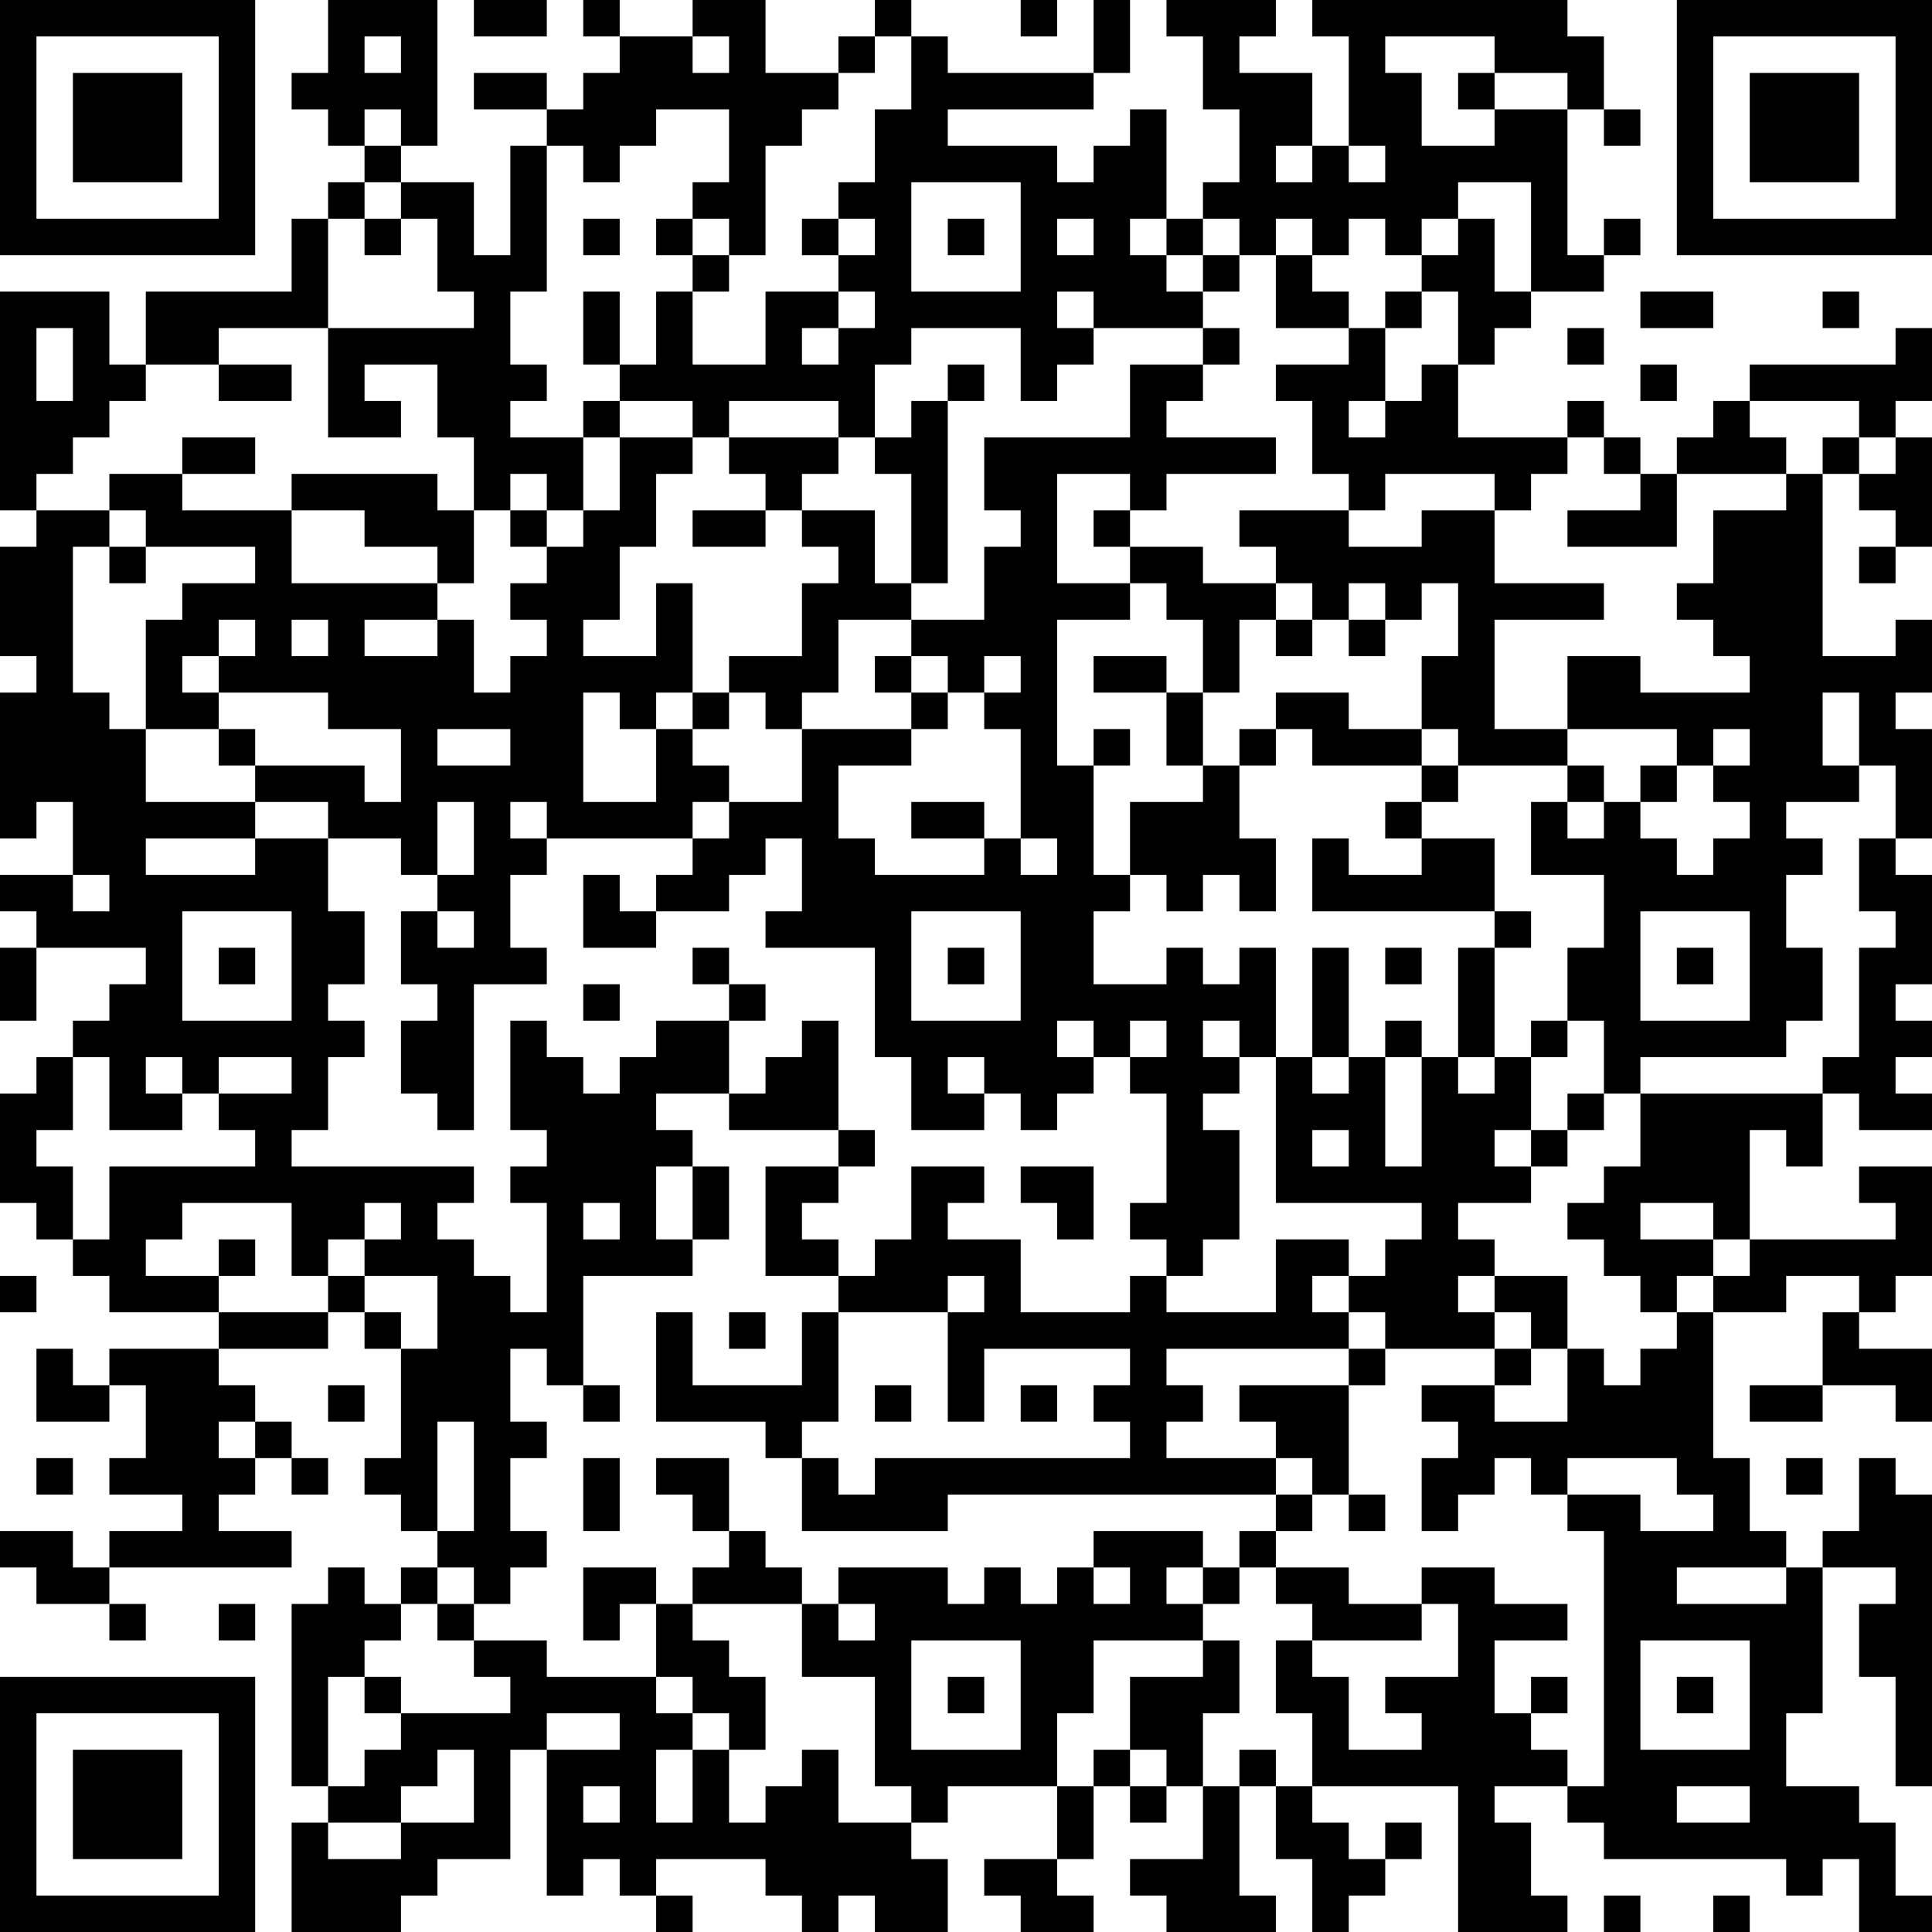 <?xml version="1.0" encoding="UTF-8"?>
<svg xmlns="http://www.w3.org/2000/svg" version="1.1" width="250" height="250" viewBox="0 0 250 250"><rect x="0" y="0" width="250" height="250" fill="#ffffff"/><g transform="scale(4.717)"><g transform="translate(0,0)"><path fill-rule="evenodd" d="M9 0L9 2L8 2L8 3L9 3L9 4L10 4L10 5L9 5L9 6L8 6L8 8L4 8L4 10L3 10L3 8L0 8L0 14L1 14L1 15L0 15L0 18L1 18L1 19L0 19L0 23L1 23L1 22L2 22L2 24L0 24L0 25L1 25L1 26L0 26L0 28L1 28L1 26L4 26L4 27L3 27L3 28L2 28L2 29L1 29L1 30L0 30L0 33L1 33L1 34L2 34L2 35L3 35L3 36L6 36L6 37L3 37L3 38L2 38L2 37L1 37L1 39L3 39L3 38L4 38L4 40L3 40L3 41L5 41L5 42L3 42L3 43L2 43L2 42L0 42L0 43L1 43L1 44L3 44L3 45L4 45L4 44L3 44L3 43L8 43L8 42L6 42L6 41L7 41L7 40L8 40L8 41L9 41L9 40L8 40L8 39L7 39L7 38L6 38L6 37L9 37L9 36L10 36L10 37L11 37L11 40L10 40L10 41L11 41L11 42L12 42L12 43L11 43L11 44L10 44L10 43L9 43L9 44L8 44L8 49L9 49L9 50L8 50L8 53L11 53L11 52L12 52L12 51L14 51L14 48L15 48L15 52L16 52L16 51L17 51L17 52L18 52L18 53L19 53L19 52L18 52L18 51L21 51L21 52L22 52L22 53L23 53L23 52L24 52L24 53L26 53L26 51L25 51L25 50L26 50L26 49L29 49L29 51L27 51L27 52L28 52L28 53L30 53L30 52L29 52L29 51L30 51L30 49L31 49L31 50L32 50L32 49L33 49L33 51L31 51L31 52L32 52L32 53L35 53L35 52L34 52L34 49L35 49L35 51L36 51L36 53L37 53L37 52L38 52L38 51L39 51L39 50L38 50L38 51L37 51L37 50L36 50L36 49L40 49L40 53L43 53L43 52L42 52L42 50L41 50L41 49L43 49L43 50L44 50L44 51L49 51L49 52L50 52L50 51L51 51L51 53L53 53L53 52L52 52L52 50L51 50L51 49L49 49L49 47L50 47L50 43L52 43L52 44L51 44L51 46L52 46L52 49L53 49L53 41L52 41L52 40L51 40L51 42L50 42L50 43L49 43L49 42L48 42L48 40L47 40L47 36L49 36L49 35L51 35L51 36L50 36L50 38L48 38L48 39L50 39L50 38L52 38L52 39L53 39L53 37L51 37L51 36L52 36L52 35L53 35L53 32L51 32L51 33L52 33L52 34L48 34L48 31L49 31L49 32L50 32L50 30L51 30L51 31L53 31L53 30L52 30L52 29L53 29L53 28L52 28L52 27L53 27L53 24L52 24L52 23L53 23L53 20L52 20L52 19L53 19L53 17L52 17L52 18L50 18L50 13L51 13L51 14L52 14L52 15L51 15L51 16L52 16L52 15L53 15L53 12L52 12L52 11L53 11L53 9L52 9L52 10L48 10L48 11L47 11L47 12L46 12L46 13L45 13L45 12L44 12L44 11L43 11L43 12L40 12L40 10L41 10L41 9L42 9L42 8L44 8L44 7L45 7L45 6L44 6L44 7L43 7L43 3L44 3L44 4L45 4L45 3L44 3L44 1L43 1L43 0L36 0L36 1L37 1L37 4L36 4L36 2L34 2L34 1L35 1L35 0L32 0L32 1L33 1L33 3L34 3L34 5L33 5L33 6L32 6L32 3L31 3L31 4L30 4L30 5L29 5L29 4L26 4L26 3L30 3L30 2L31 2L31 0L30 0L30 2L26 2L26 1L25 1L25 0L24 0L24 1L23 1L23 2L21 2L21 0L19 0L19 1L17 1L17 0L16 0L16 1L17 1L17 2L16 2L16 3L15 3L15 2L13 2L13 3L15 3L15 4L14 4L14 7L13 7L13 5L11 5L11 4L12 4L12 0ZM13 0L13 1L15 1L15 0ZM28 0L28 1L29 1L29 0ZM10 1L10 2L11 2L11 1ZM19 1L19 2L20 2L20 1ZM24 1L24 2L23 2L23 3L22 3L22 4L21 4L21 7L20 7L20 6L19 6L19 5L20 5L20 3L18 3L18 4L17 4L17 5L16 5L16 4L15 4L15 8L14 8L14 10L15 10L15 11L14 11L14 12L16 12L16 14L15 14L15 13L14 13L14 14L13 14L13 12L12 12L12 10L10 10L10 11L11 11L11 12L9 12L9 9L13 9L13 8L12 8L12 6L11 6L11 5L10 5L10 6L9 6L9 9L6 9L6 10L4 10L4 11L3 11L3 12L2 12L2 13L1 13L1 14L3 14L3 15L2 15L2 19L3 19L3 20L4 20L4 22L7 22L7 23L4 23L4 24L7 24L7 23L9 23L9 25L10 25L10 27L9 27L9 28L10 28L10 29L9 29L9 31L8 31L8 32L13 32L13 33L12 33L12 34L13 34L13 35L14 35L14 36L15 36L15 33L14 33L14 32L15 32L15 31L14 31L14 28L15 28L15 29L16 29L16 30L17 30L17 29L18 29L18 28L20 28L20 30L18 30L18 31L19 31L19 32L18 32L18 34L19 34L19 35L16 35L16 38L15 38L15 37L14 37L14 39L15 39L15 40L14 40L14 42L15 42L15 43L14 43L14 44L13 44L13 43L12 43L12 44L11 44L11 45L10 45L10 46L9 46L9 49L10 49L10 48L11 48L11 47L14 47L14 46L13 46L13 45L15 45L15 46L18 46L18 47L19 47L19 48L18 48L18 50L19 50L19 48L20 48L20 50L21 50L21 49L22 49L22 48L23 48L23 50L25 50L25 49L24 49L24 46L22 46L22 44L23 44L23 45L24 45L24 44L23 44L23 43L26 43L26 44L27 44L27 43L28 43L28 44L29 44L29 43L30 43L30 44L31 44L31 43L30 43L30 42L33 42L33 43L32 43L32 44L33 44L33 45L30 45L30 47L29 47L29 49L30 49L30 48L31 48L31 49L32 49L32 48L31 48L31 46L33 46L33 45L34 45L34 47L33 47L33 49L34 49L34 48L35 48L35 49L36 49L36 47L35 47L35 45L36 45L36 46L37 46L37 48L39 48L39 47L38 47L38 46L40 46L40 44L39 44L39 43L41 43L41 44L43 44L43 45L41 45L41 47L42 47L42 48L43 48L43 49L44 49L44 42L43 42L43 41L45 41L45 42L47 42L47 41L46 41L46 40L43 40L43 41L42 41L42 40L41 40L41 41L40 41L40 42L39 42L39 40L40 40L40 39L39 39L39 38L41 38L41 39L43 39L43 37L44 37L44 38L45 38L45 37L46 37L46 36L47 36L47 35L48 35L48 34L47 34L47 33L45 33L45 34L47 34L47 35L46 35L46 36L45 36L45 35L44 35L44 34L43 34L43 33L44 33L44 32L45 32L45 30L50 30L50 29L51 29L51 26L52 26L52 25L51 25L51 23L52 23L52 21L51 21L51 19L50 19L50 21L51 21L51 22L49 22L49 23L50 23L50 24L49 24L49 26L50 26L50 28L49 28L49 29L45 29L45 30L44 30L44 28L43 28L43 26L44 26L44 24L42 24L42 22L43 22L43 23L44 23L44 22L45 22L45 23L46 23L46 24L47 24L47 23L48 23L48 22L47 22L47 21L48 21L48 20L47 20L47 21L46 21L46 20L43 20L43 18L45 18L45 19L48 19L48 18L47 18L47 17L46 17L46 16L47 16L47 14L49 14L49 13L50 13L50 12L51 12L51 13L52 13L52 12L51 12L51 11L48 11L48 12L49 12L49 13L46 13L46 15L43 15L43 14L45 14L45 13L44 13L44 12L43 12L43 13L42 13L42 14L41 14L41 13L38 13L38 14L37 14L37 13L36 13L36 11L35 11L35 10L37 10L37 9L38 9L38 11L37 11L37 12L38 12L38 11L39 11L39 10L40 10L40 8L39 8L39 7L40 7L40 6L41 6L41 8L42 8L42 5L40 5L40 6L39 6L39 7L38 7L38 6L37 6L37 7L36 7L36 6L35 6L35 7L34 7L34 6L33 6L33 7L32 7L32 6L31 6L31 7L32 7L32 8L33 8L33 9L30 9L30 8L29 8L29 9L30 9L30 10L29 10L29 11L28 11L28 9L25 9L25 10L24 10L24 12L23 12L23 11L20 11L20 12L19 12L19 11L17 11L17 10L18 10L18 8L19 8L19 10L21 10L21 8L23 8L23 9L22 9L22 10L23 10L23 9L24 9L24 8L23 8L23 7L24 7L24 6L23 6L23 5L24 5L24 3L25 3L25 1ZM38 1L38 2L39 2L39 4L41 4L41 3L43 3L43 2L41 2L41 1ZM40 2L40 3L41 3L41 2ZM10 3L10 4L11 4L11 3ZM35 4L35 5L36 5L36 4ZM37 4L37 5L38 5L38 4ZM25 5L25 8L28 8L28 5ZM10 6L10 7L11 7L11 6ZM16 6L16 7L17 7L17 6ZM18 6L18 7L19 7L19 8L20 8L20 7L19 7L19 6ZM22 6L22 7L23 7L23 6ZM26 6L26 7L27 7L27 6ZM29 6L29 7L30 7L30 6ZM33 7L33 8L34 8L34 7ZM35 7L35 9L37 9L37 8L36 8L36 7ZM16 8L16 10L17 10L17 8ZM38 8L38 9L39 9L39 8ZM45 8L45 9L47 9L47 8ZM50 8L50 9L51 9L51 8ZM1 9L1 11L2 11L2 9ZM33 9L33 10L31 10L31 12L27 12L27 14L28 14L28 15L27 15L27 17L25 17L25 16L26 16L26 11L27 11L27 10L26 10L26 11L25 11L25 12L24 12L24 13L25 13L25 16L24 16L24 14L22 14L22 13L23 13L23 12L20 12L20 13L21 13L21 14L19 14L19 15L21 15L21 14L22 14L22 15L23 15L23 16L22 16L22 18L20 18L20 19L19 19L19 16L18 16L18 18L16 18L16 17L17 17L17 15L18 15L18 13L19 13L19 12L17 12L17 11L16 11L16 12L17 12L17 14L16 14L16 15L15 15L15 14L14 14L14 15L15 15L15 16L14 16L14 17L15 17L15 18L14 18L14 19L13 19L13 17L12 17L12 16L13 16L13 14L12 14L12 13L8 13L8 14L5 14L5 13L7 13L7 12L5 12L5 13L3 13L3 14L4 14L4 15L3 15L3 16L4 16L4 15L7 15L7 16L5 16L5 17L4 17L4 20L6 20L6 21L7 21L7 22L9 22L9 23L11 23L11 24L12 24L12 25L11 25L11 27L12 27L12 28L11 28L11 30L12 30L12 31L13 31L13 27L15 27L15 26L14 26L14 24L15 24L15 23L19 23L19 24L18 24L18 25L17 25L17 24L16 24L16 26L18 26L18 25L20 25L20 24L21 24L21 23L22 23L22 25L21 25L21 26L24 26L24 29L25 29L25 31L27 31L27 30L28 30L28 31L29 31L29 30L30 30L30 29L31 29L31 30L32 30L32 33L31 33L31 34L32 34L32 35L31 35L31 36L28 36L28 34L26 34L26 33L27 33L27 32L25 32L25 34L24 34L24 35L23 35L23 34L22 34L22 33L23 33L23 32L24 32L24 31L23 31L23 28L22 28L22 29L21 29L21 30L20 30L20 31L23 31L23 32L21 32L21 35L23 35L23 36L22 36L22 38L19 38L19 36L18 36L18 39L21 39L21 40L22 40L22 42L26 42L26 41L35 41L35 42L34 42L34 43L33 43L33 44L34 44L34 43L35 43L35 44L36 44L36 45L39 45L39 44L37 44L37 43L35 43L35 42L36 42L36 41L37 41L37 42L38 42L38 41L37 41L37 38L38 38L38 37L41 37L41 38L42 38L42 37L43 37L43 35L41 35L41 34L40 34L40 33L42 33L42 32L43 32L43 31L44 31L44 30L43 30L43 31L42 31L42 29L43 29L43 28L42 28L42 29L41 29L41 26L42 26L42 25L41 25L41 23L39 23L39 22L40 22L40 21L43 21L43 22L44 22L44 21L43 21L43 20L41 20L41 17L44 17L44 16L41 16L41 14L39 14L39 15L37 15L37 14L34 14L34 15L35 15L35 16L33 16L33 15L31 15L31 14L32 14L32 13L35 13L35 12L32 12L32 11L33 11L33 10L34 10L34 9ZM43 9L43 10L44 10L44 9ZM6 10L6 11L8 11L8 10ZM45 10L45 11L46 11L46 10ZM29 13L29 16L31 16L31 17L29 17L29 21L30 21L30 24L31 24L31 25L30 25L30 27L32 27L32 26L33 26L33 27L34 27L34 26L35 26L35 29L34 29L34 28L33 28L33 29L34 29L34 30L33 30L33 31L34 31L34 34L33 34L33 35L32 35L32 36L35 36L35 34L37 34L37 35L36 35L36 36L37 36L37 37L32 37L32 38L33 38L33 39L32 39L32 40L35 40L35 41L36 41L36 40L35 40L35 39L34 39L34 38L37 38L37 37L38 37L38 36L37 36L37 35L38 35L38 34L39 34L39 33L35 33L35 29L36 29L36 30L37 30L37 29L38 29L38 32L39 32L39 29L40 29L40 30L41 30L41 29L40 29L40 26L41 26L41 25L36 25L36 23L37 23L37 24L39 24L39 23L38 23L38 22L39 22L39 21L40 21L40 20L39 20L39 18L40 18L40 16L39 16L39 17L38 17L38 16L37 16L37 17L36 17L36 16L35 16L35 17L34 17L34 19L33 19L33 17L32 17L32 16L31 16L31 15L30 15L30 14L31 14L31 13ZM8 14L8 16L12 16L12 15L10 15L10 14ZM6 17L6 18L5 18L5 19L6 19L6 20L7 20L7 21L10 21L10 22L11 22L11 20L9 20L9 19L6 19L6 18L7 18L7 17ZM8 17L8 18L9 18L9 17ZM10 17L10 18L12 18L12 17ZM23 17L23 19L22 19L22 20L21 20L21 19L20 19L20 20L19 20L19 19L18 19L18 20L17 20L17 19L16 19L16 22L18 22L18 20L19 20L19 21L20 21L20 22L19 22L19 23L20 23L20 22L22 22L22 20L25 20L25 21L23 21L23 23L24 23L24 24L27 24L27 23L28 23L28 24L29 24L29 23L28 23L28 20L27 20L27 19L28 19L28 18L27 18L27 19L26 19L26 18L25 18L25 17ZM35 17L35 18L36 18L36 17ZM37 17L37 18L38 18L38 17ZM24 18L24 19L25 19L25 20L26 20L26 19L25 19L25 18ZM30 18L30 19L32 19L32 21L33 21L33 22L31 22L31 24L32 24L32 25L33 25L33 24L34 24L34 25L35 25L35 23L34 23L34 21L35 21L35 20L36 20L36 21L39 21L39 20L37 20L37 19L35 19L35 20L34 20L34 21L33 21L33 19L32 19L32 18ZM12 20L12 21L14 21L14 20ZM30 20L30 21L31 21L31 20ZM45 21L45 22L46 22L46 21ZM12 22L12 24L13 24L13 22ZM14 22L14 23L15 23L15 22ZM25 22L25 23L27 23L27 22ZM2 24L2 25L3 25L3 24ZM5 25L5 28L8 28L8 25ZM12 25L12 26L13 26L13 25ZM25 25L25 28L28 28L28 25ZM45 25L45 28L48 28L48 25ZM6 26L6 27L7 27L7 26ZM19 26L19 27L20 27L20 28L21 28L21 27L20 27L20 26ZM26 26L26 27L27 27L27 26ZM36 26L36 29L37 29L37 26ZM38 26L38 27L39 27L39 26ZM46 26L46 27L47 27L47 26ZM16 27L16 28L17 28L17 27ZM29 28L29 29L30 29L30 28ZM31 28L31 29L32 29L32 28ZM38 28L38 29L39 29L39 28ZM2 29L2 31L1 31L1 32L2 32L2 34L3 34L3 32L7 32L7 31L6 31L6 30L8 30L8 29L6 29L6 30L5 30L5 29L4 29L4 30L5 30L5 31L3 31L3 29ZM26 29L26 30L27 30L27 29ZM36 31L36 32L37 32L37 31ZM41 31L41 32L42 32L42 31ZM19 32L19 34L20 34L20 32ZM28 32L28 33L29 33L29 34L30 34L30 32ZM5 33L5 34L4 34L4 35L6 35L6 36L9 36L9 35L10 35L10 36L11 36L11 37L12 37L12 35L10 35L10 34L11 34L11 33L10 33L10 34L9 34L9 35L8 35L8 33ZM16 33L16 34L17 34L17 33ZM6 34L6 35L7 35L7 34ZM0 35L0 36L1 36L1 35ZM26 35L26 36L23 36L23 39L22 39L22 40L23 40L23 41L24 41L24 40L31 40L31 39L30 39L30 38L31 38L31 37L27 37L27 39L26 39L26 36L27 36L27 35ZM40 35L40 36L41 36L41 37L42 37L42 36L41 36L41 35ZM20 36L20 37L21 37L21 36ZM9 38L9 39L10 39L10 38ZM16 38L16 39L17 39L17 38ZM24 38L24 39L25 39L25 38ZM28 38L28 39L29 39L29 38ZM6 39L6 40L7 40L7 39ZM12 39L12 42L13 42L13 39ZM1 40L1 41L2 41L2 40ZM16 40L16 42L17 42L17 40ZM18 40L18 41L19 41L19 42L20 42L20 43L19 43L19 44L18 44L18 43L16 43L16 45L17 45L17 44L18 44L18 46L19 46L19 47L20 47L20 48L21 48L21 46L20 46L20 45L19 45L19 44L22 44L22 43L21 43L21 42L20 42L20 40ZM49 40L49 41L50 41L50 40ZM46 43L46 44L49 44L49 43ZM6 44L6 45L7 45L7 44ZM12 44L12 45L13 45L13 44ZM25 45L25 48L28 48L28 45ZM45 45L45 48L48 48L48 45ZM10 46L10 47L11 47L11 46ZM26 46L26 47L27 47L27 46ZM42 46L42 47L43 47L43 46ZM46 46L46 47L47 47L47 46ZM15 47L15 48L17 48L17 47ZM12 48L12 49L11 49L11 50L9 50L9 51L11 51L11 50L13 50L13 48ZM16 49L16 50L17 50L17 49ZM46 49L46 50L48 50L48 49ZM44 52L44 53L45 53L45 52ZM47 52L47 53L48 53L48 52ZM0 0L0 7L7 7L7 0ZM1 1L1 6L6 6L6 1ZM2 2L2 5L5 5L5 2ZM46 0L46 7L53 7L53 0ZM47 1L47 6L52 6L52 1ZM48 2L48 5L51 5L51 2ZM0 46L0 53L7 53L7 46ZM1 47L1 52L6 52L6 47ZM2 48L2 51L5 51L5 48Z" fill="#000000"/></g></g></svg>
